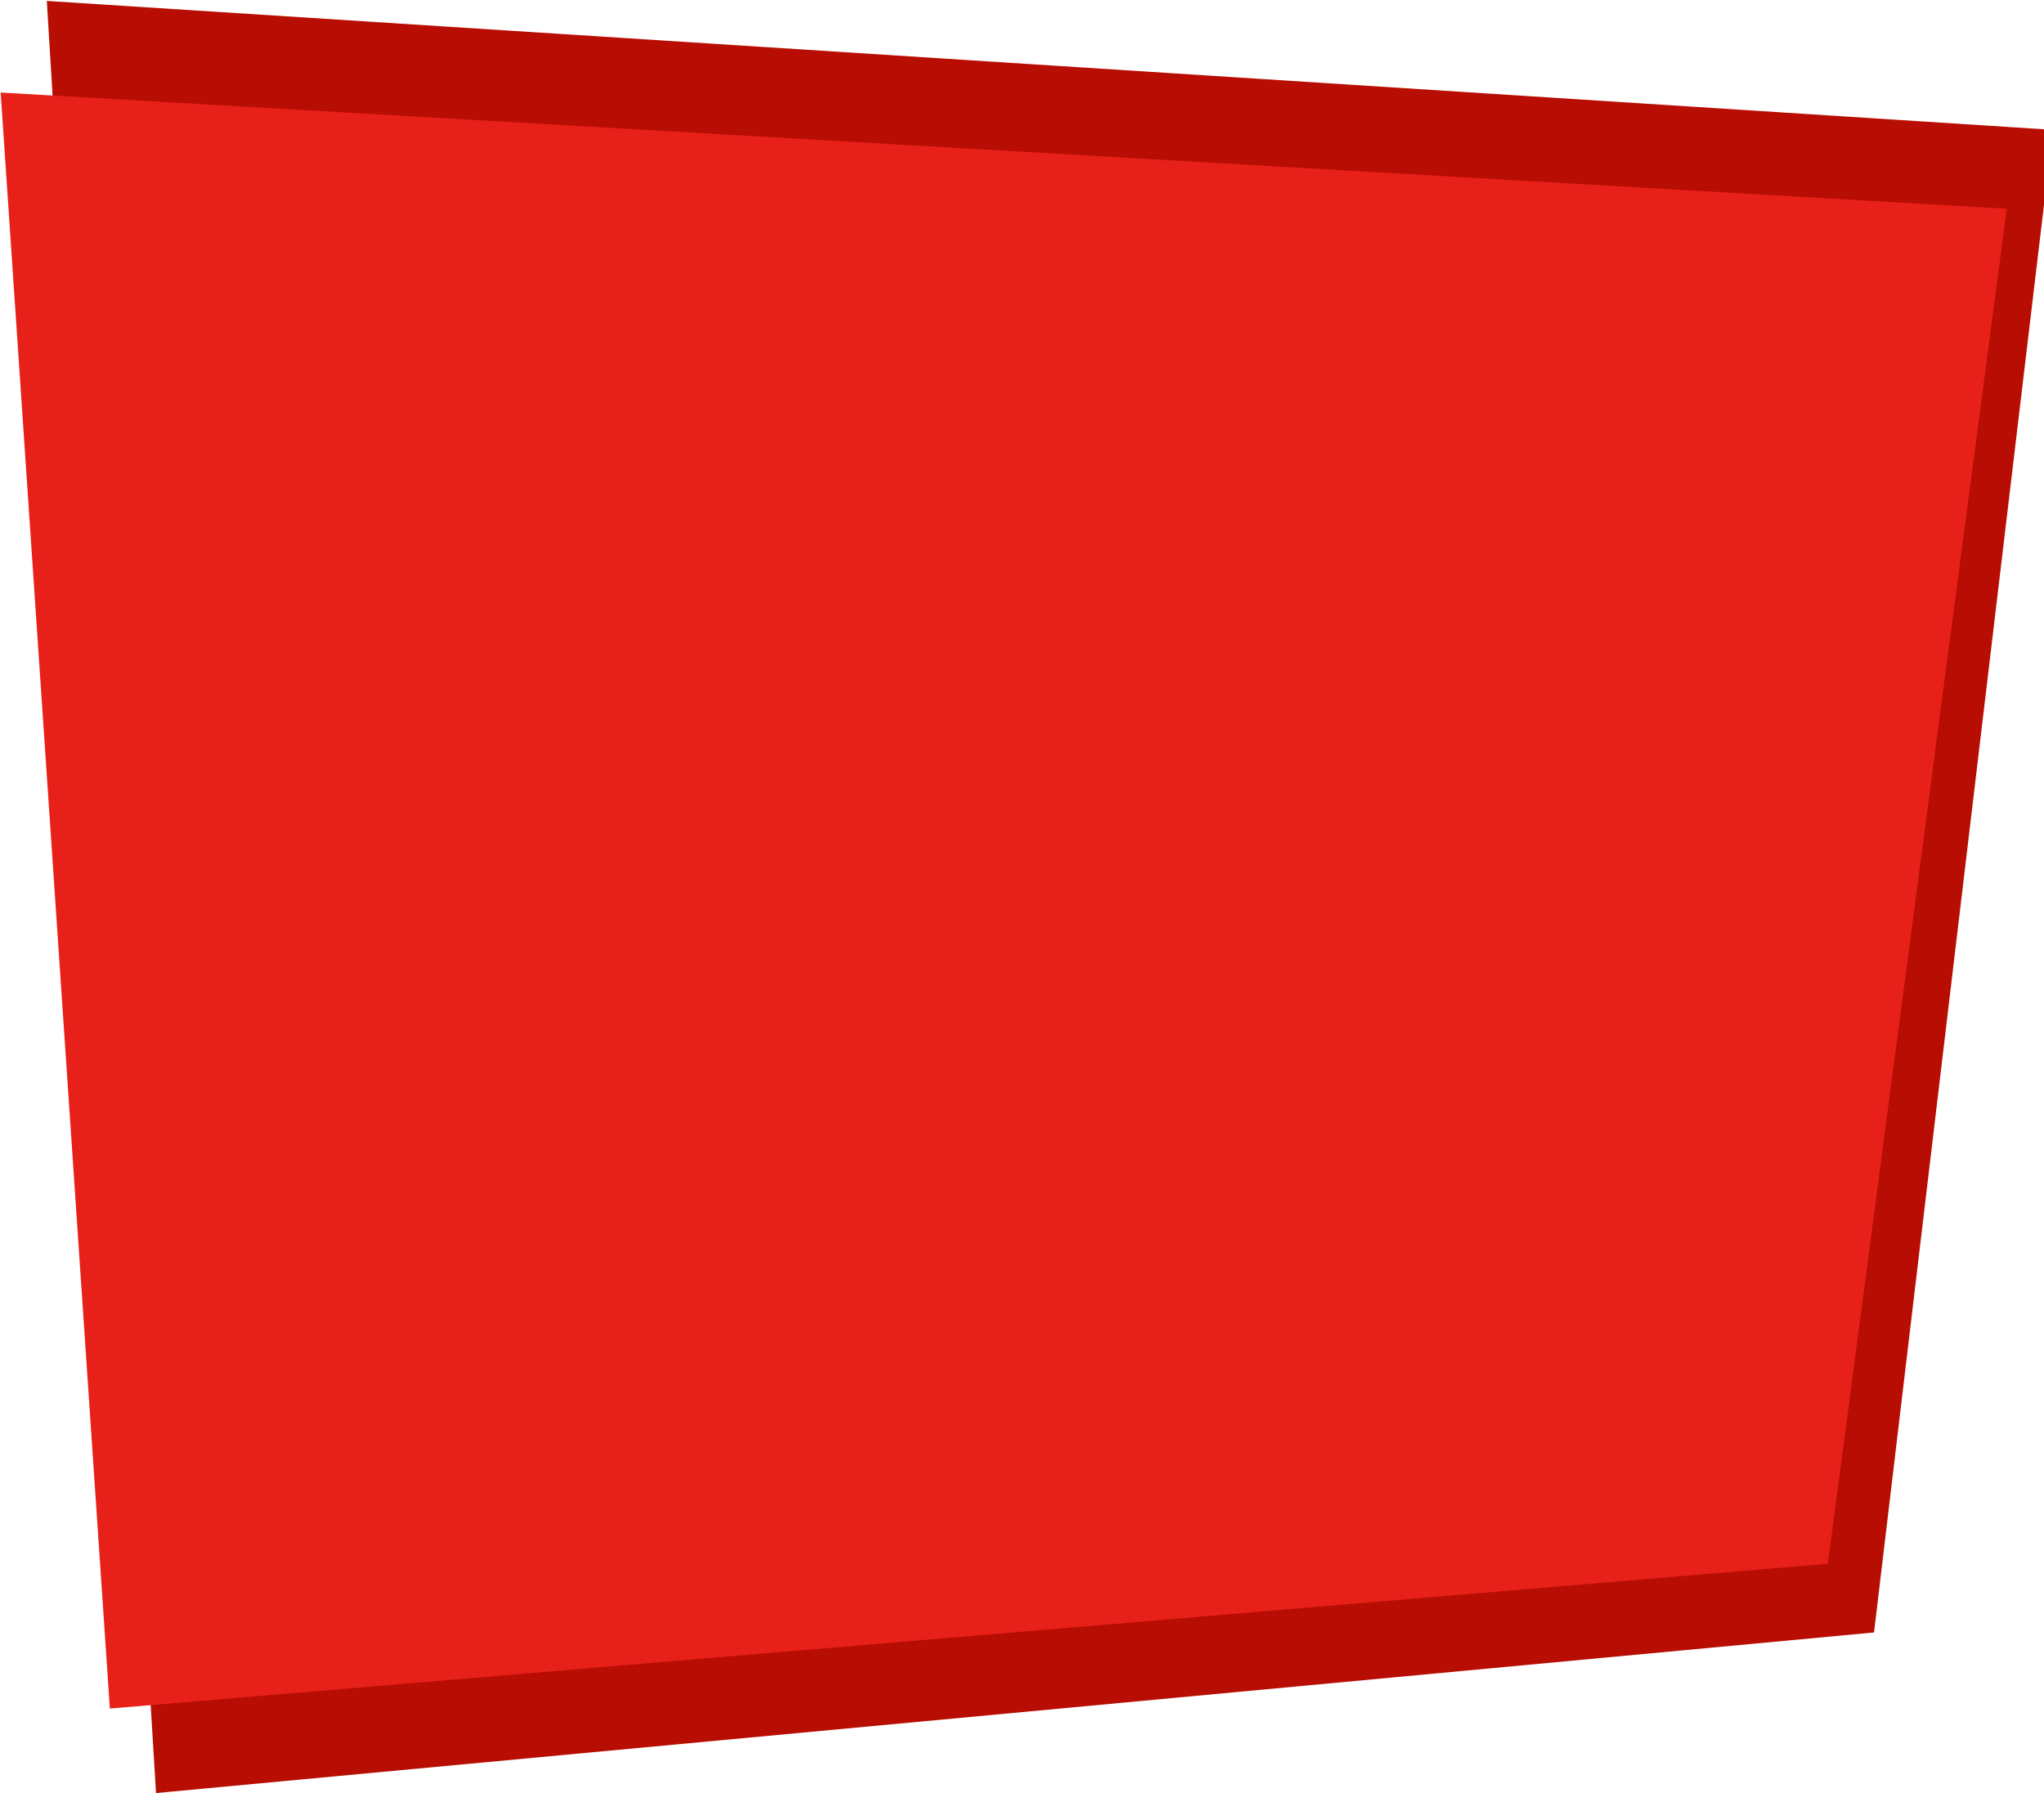 <svg preserveAspectRatio="none" width="1834" height="1609" viewBox="0 0 1834 1609" fill="none"
  xmlns="http://www.w3.org/2000/svg">
  <path d="M1842 116.507L42 0.828L140 1608.83L1681.5 1464.74L1842 116.507Z" fill="#B80D02" />
  <path d="M1800.58 187.328L0.578 83.016L98.578 1533.02L1640.08 1403.08L1800.58 187.328Z" fill="#E7211A" />
</svg>